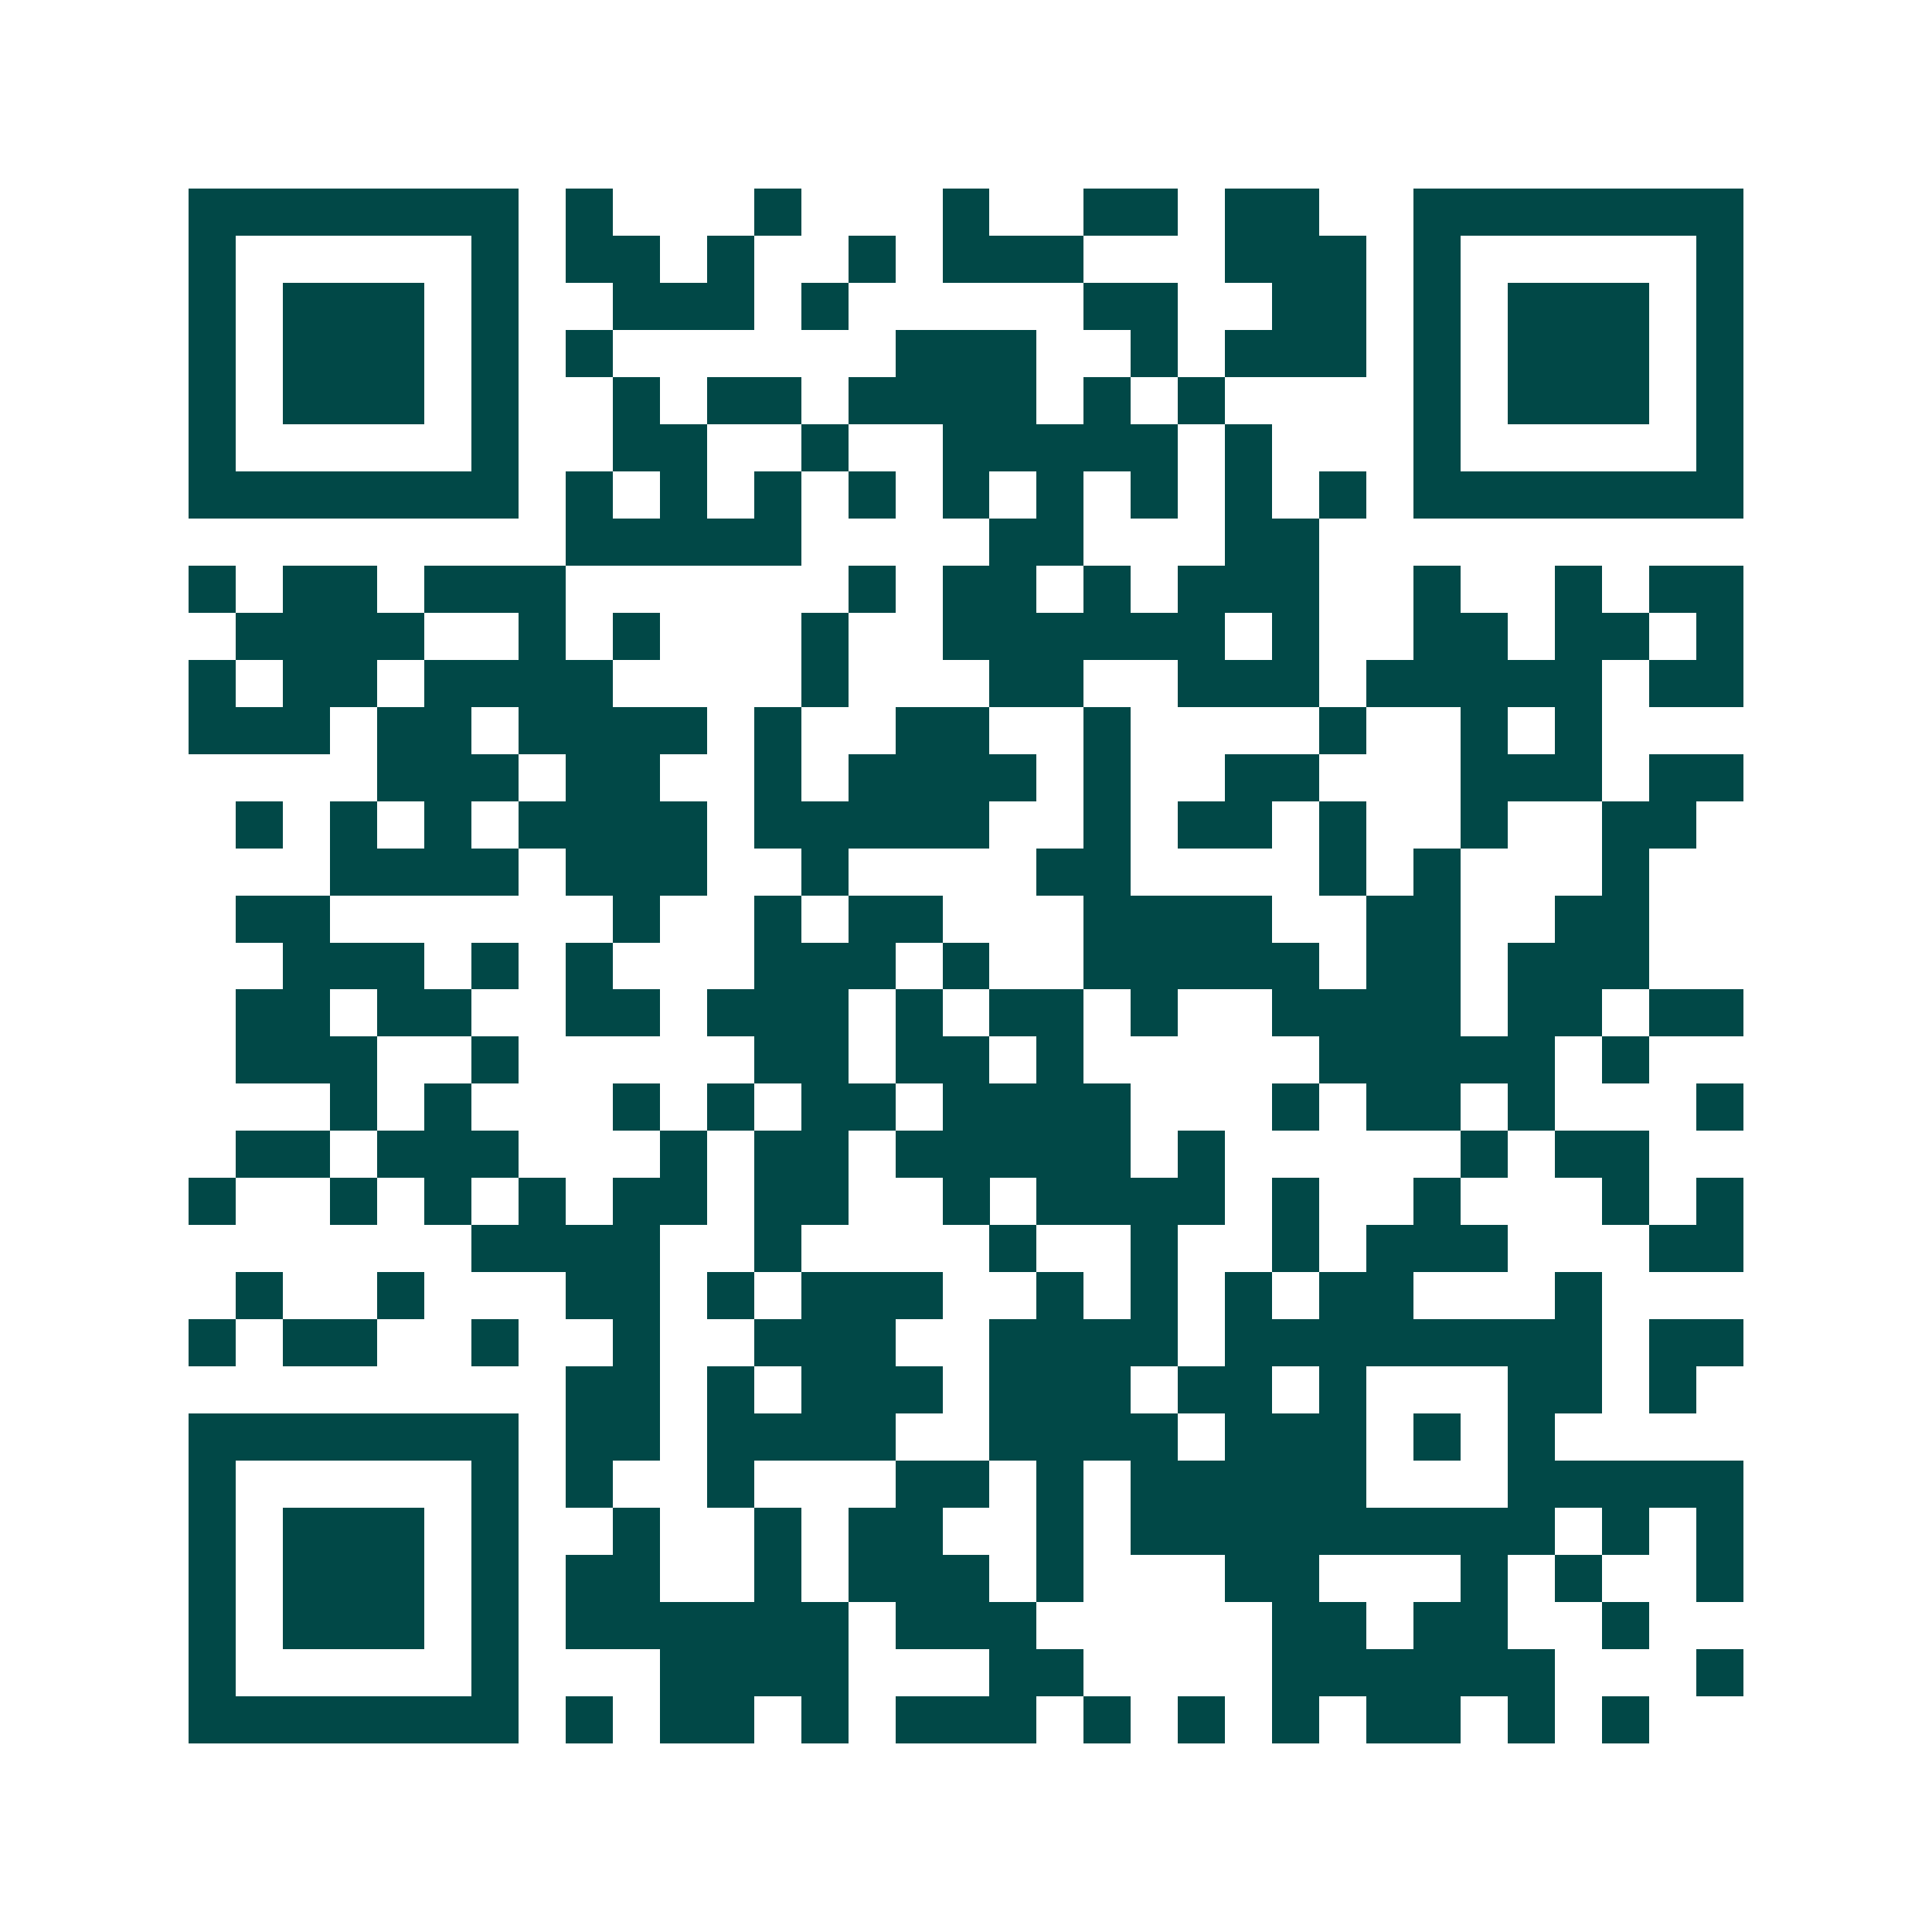 <svg xmlns="http://www.w3.org/2000/svg" width="200" height="200" viewBox="0 0 41 41" shape-rendering="crispEdges"><path fill="#ffffff" d="M0 0h41v41H0z"/><path stroke="#014847" d="M4 4.5h7m1 0h1m3 0h1m3 0h1m2 0h2m1 0h2m2 0h7M4 5.5h1m5 0h1m1 0h2m1 0h1m2 0h1m1 0h3m3 0h3m1 0h1m5 0h1M4 6.5h1m1 0h3m1 0h1m2 0h3m1 0h1m5 0h2m2 0h2m1 0h1m1 0h3m1 0h1M4 7.5h1m1 0h3m1 0h1m1 0h1m6 0h3m2 0h1m1 0h3m1 0h1m1 0h3m1 0h1M4 8.5h1m1 0h3m1 0h1m2 0h1m1 0h2m1 0h4m1 0h1m1 0h1m4 0h1m1 0h3m1 0h1M4 9.5h1m5 0h1m2 0h2m2 0h1m2 0h5m1 0h1m3 0h1m5 0h1M4 10.5h7m1 0h1m1 0h1m1 0h1m1 0h1m1 0h1m1 0h1m1 0h1m1 0h1m1 0h1m1 0h7M12 11.5h5m4 0h2m3 0h2M4 12.5h1m1 0h2m1 0h3m6 0h1m1 0h2m1 0h1m1 0h3m2 0h1m2 0h1m1 0h2M5 13.5h4m2 0h1m1 0h1m3 0h1m2 0h6m1 0h1m2 0h2m1 0h2m1 0h1M4 14.5h1m1 0h2m1 0h4m4 0h1m3 0h2m2 0h3m1 0h5m1 0h2M4 15.5h3m1 0h2m1 0h4m1 0h1m2 0h2m2 0h1m4 0h1m2 0h1m1 0h1M8 16.5h3m1 0h2m2 0h1m1 0h4m1 0h1m2 0h2m3 0h3m1 0h2M5 17.5h1m1 0h1m1 0h1m1 0h4m1 0h5m2 0h1m1 0h2m1 0h1m2 0h1m2 0h2M7 18.5h4m1 0h3m2 0h1m4 0h2m4 0h1m1 0h1m3 0h1M5 19.5h2m6 0h1m2 0h1m1 0h2m3 0h4m2 0h2m2 0h2M6 20.5h3m1 0h1m1 0h1m3 0h3m1 0h1m2 0h5m1 0h2m1 0h3M5 21.5h2m1 0h2m2 0h2m1 0h3m1 0h1m1 0h2m1 0h1m2 0h4m1 0h2m1 0h2M5 22.5h3m2 0h1m5 0h2m1 0h2m1 0h1m5 0h5m1 0h1M7 23.5h1m1 0h1m3 0h1m1 0h1m1 0h2m1 0h4m3 0h1m1 0h2m1 0h1m3 0h1M5 24.5h2m1 0h3m3 0h1m1 0h2m1 0h5m1 0h1m5 0h1m1 0h2M4 25.5h1m2 0h1m1 0h1m1 0h1m1 0h2m1 0h2m2 0h1m1 0h4m1 0h1m2 0h1m3 0h1m1 0h1M10 26.5h4m2 0h1m4 0h1m2 0h1m2 0h1m1 0h3m3 0h2M5 27.5h1m2 0h1m3 0h2m1 0h1m1 0h3m2 0h1m1 0h1m1 0h1m1 0h2m3 0h1M4 28.5h1m1 0h2m2 0h1m2 0h1m2 0h3m2 0h4m1 0h8m1 0h2M12 29.5h2m1 0h1m1 0h3m1 0h3m1 0h2m1 0h1m3 0h2m1 0h1M4 30.5h7m1 0h2m1 0h4m2 0h4m1 0h3m1 0h1m1 0h1M4 31.5h1m5 0h1m1 0h1m2 0h1m3 0h2m1 0h1m1 0h5m3 0h5M4 32.5h1m1 0h3m1 0h1m2 0h1m2 0h1m1 0h2m2 0h1m1 0h9m1 0h1m1 0h1M4 33.5h1m1 0h3m1 0h1m1 0h2m2 0h1m1 0h3m1 0h1m3 0h2m3 0h1m1 0h1m2 0h1M4 34.5h1m1 0h3m1 0h1m1 0h6m1 0h3m5 0h2m1 0h2m2 0h1M4 35.5h1m5 0h1m3 0h4m3 0h2m4 0h6m3 0h1M4 36.5h7m1 0h1m1 0h2m1 0h1m1 0h3m1 0h1m1 0h1m1 0h1m1 0h2m1 0h1m1 0h1"/></svg>
